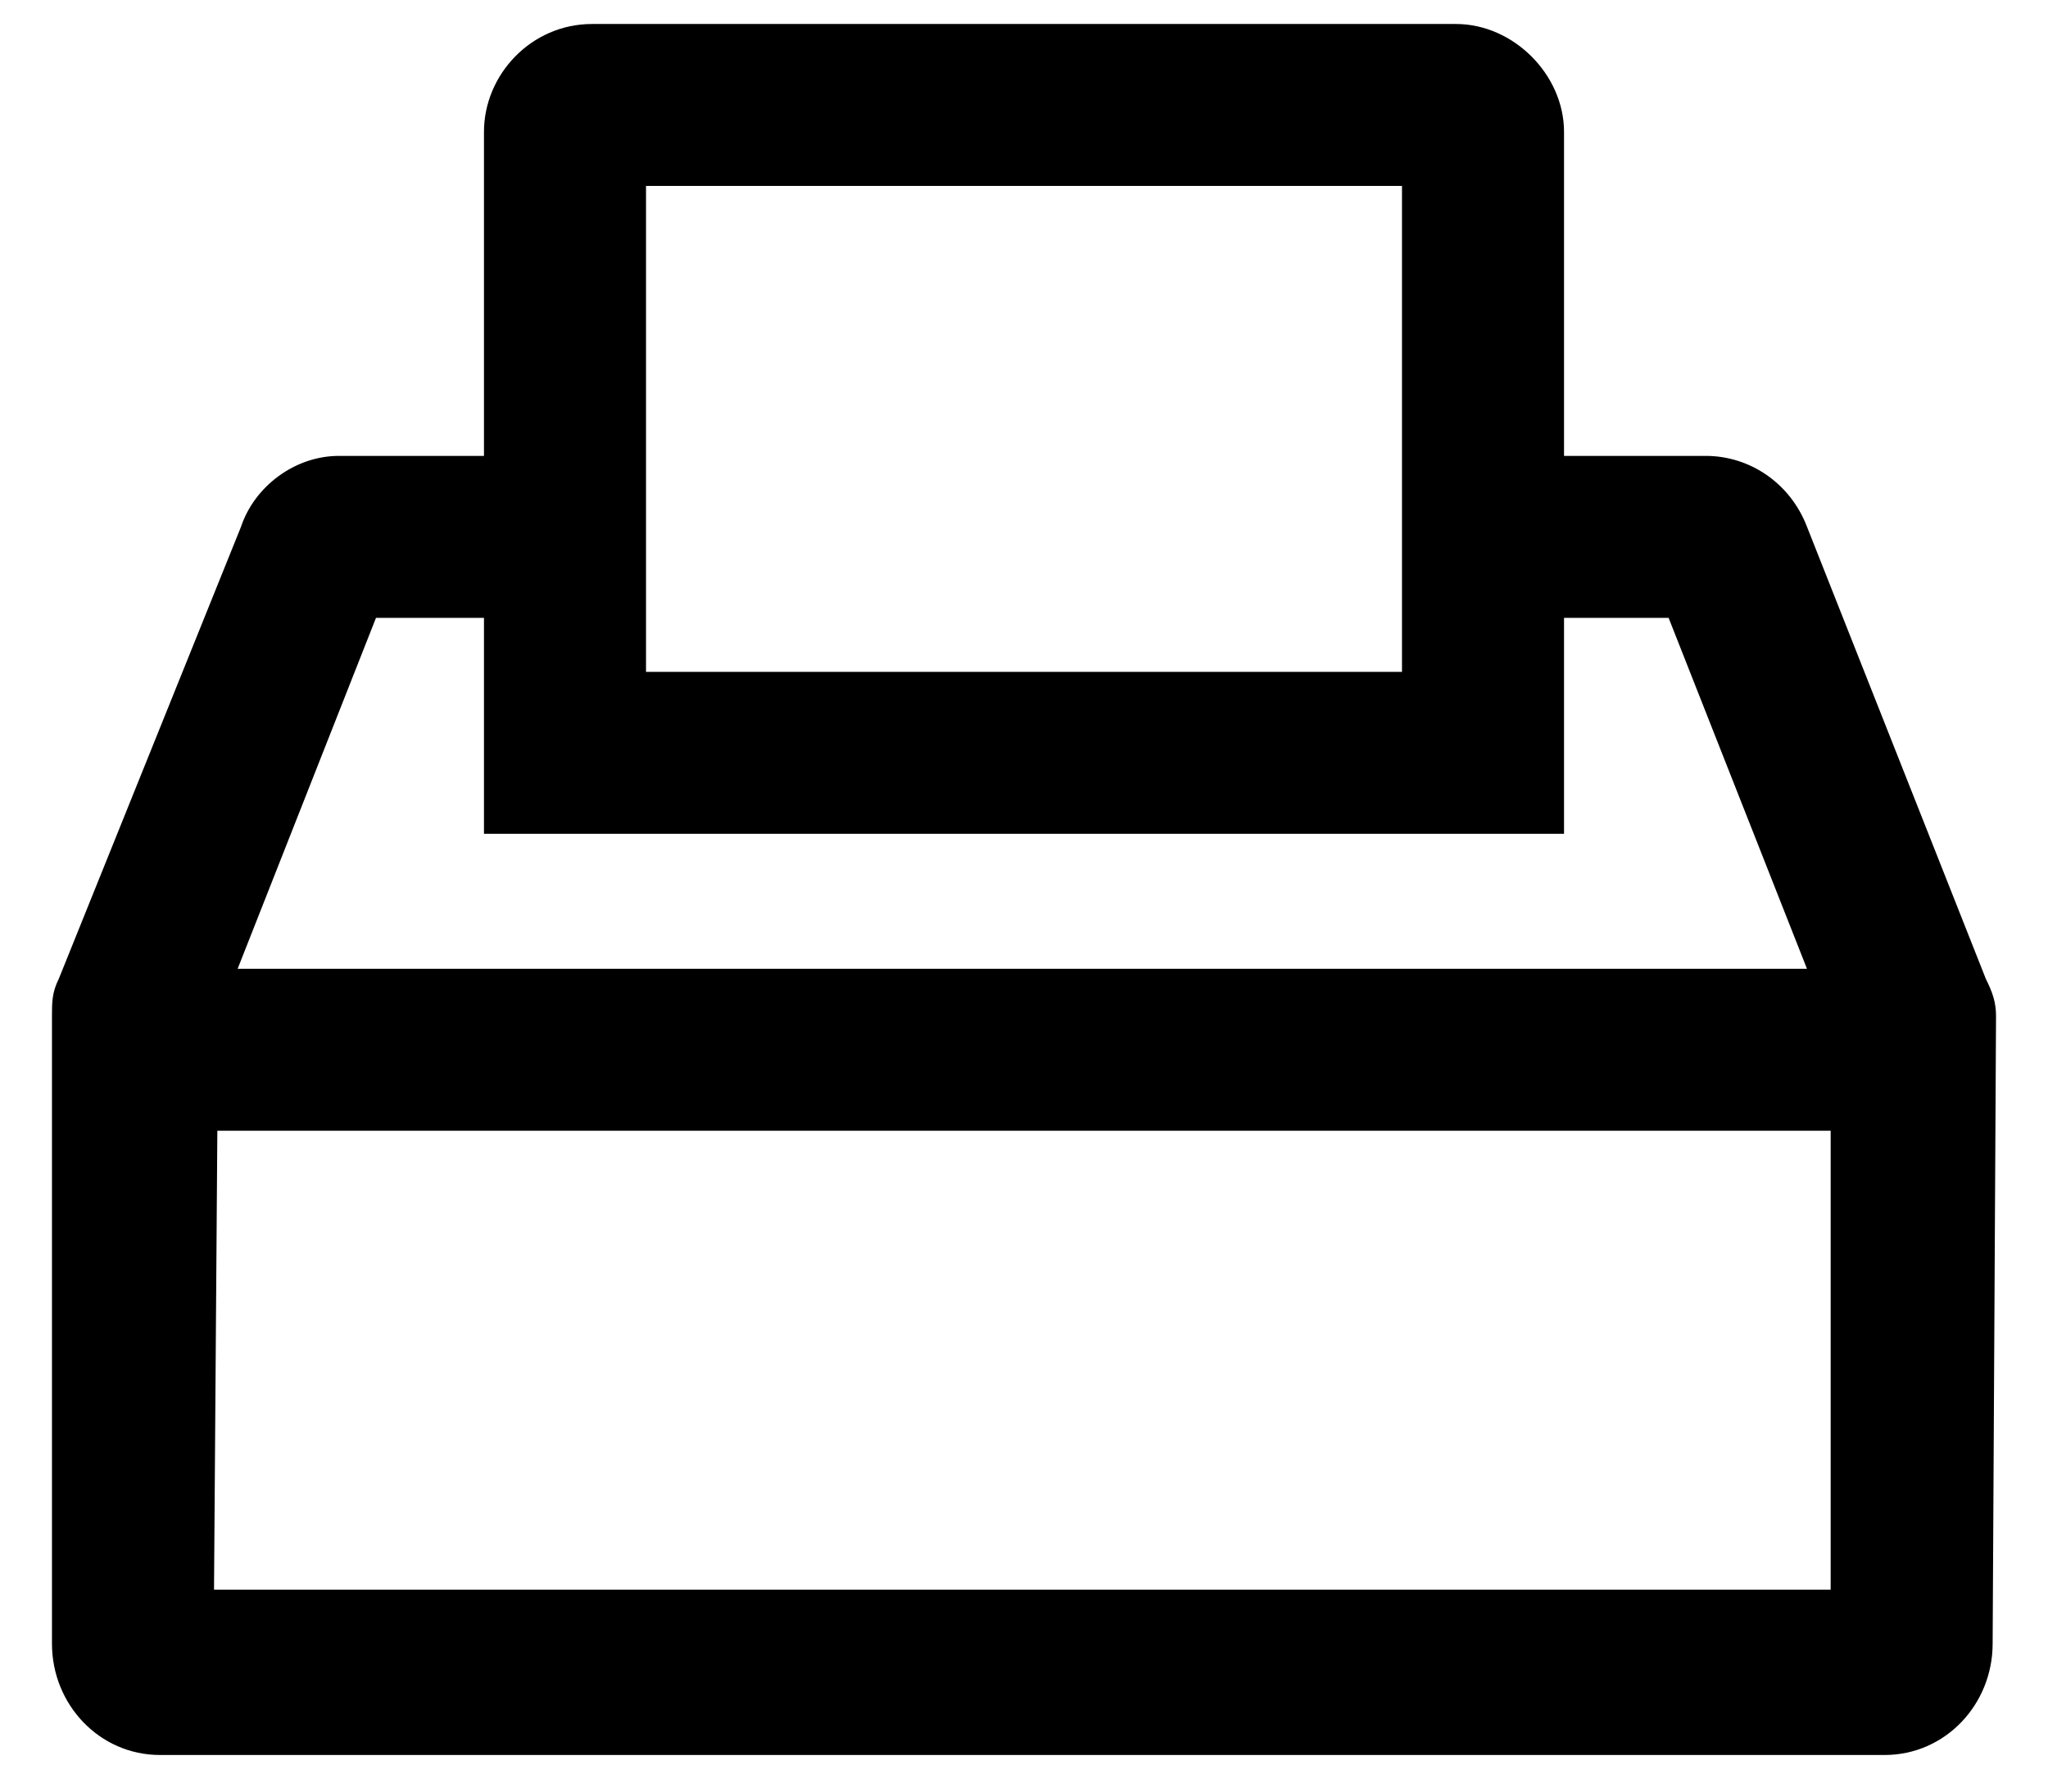 <svg width="32" height="28" viewBox="0 0 32 28" fill="none" xmlns="http://www.w3.org/2000/svg">
<path d="M31.029 15.299L28.234 8.232C27.971 7.547 27.338 7.125 26.652 7.125H24.438V2.062C24.438 1.166 23.646 0.375 22.75 0.375H9.25C8.301 0.375 7.562 1.166 7.562 2.062V7.125H5.295C4.609 7.125 3.977 7.6 3.766 8.232L0.918 15.299C0.812 15.51 0.812 15.668 0.812 15.879V25.688C0.812 26.637 1.551 27.428 2.5 27.428H29.447C30.396 27.428 31.135 26.637 31.135 25.688L31.188 15.879C31.188 15.668 31.135 15.51 31.029 15.299ZM10.094 2.906H21.906V10.5H10.094V2.906ZM5.875 9.656H7.562V13.031H24.438V9.656H26.072L28.234 15.141H3.713L5.875 9.656ZM3.344 24.844L3.396 17.672H28.604V24.844H3.344Z" fill="black"/>
</svg>
